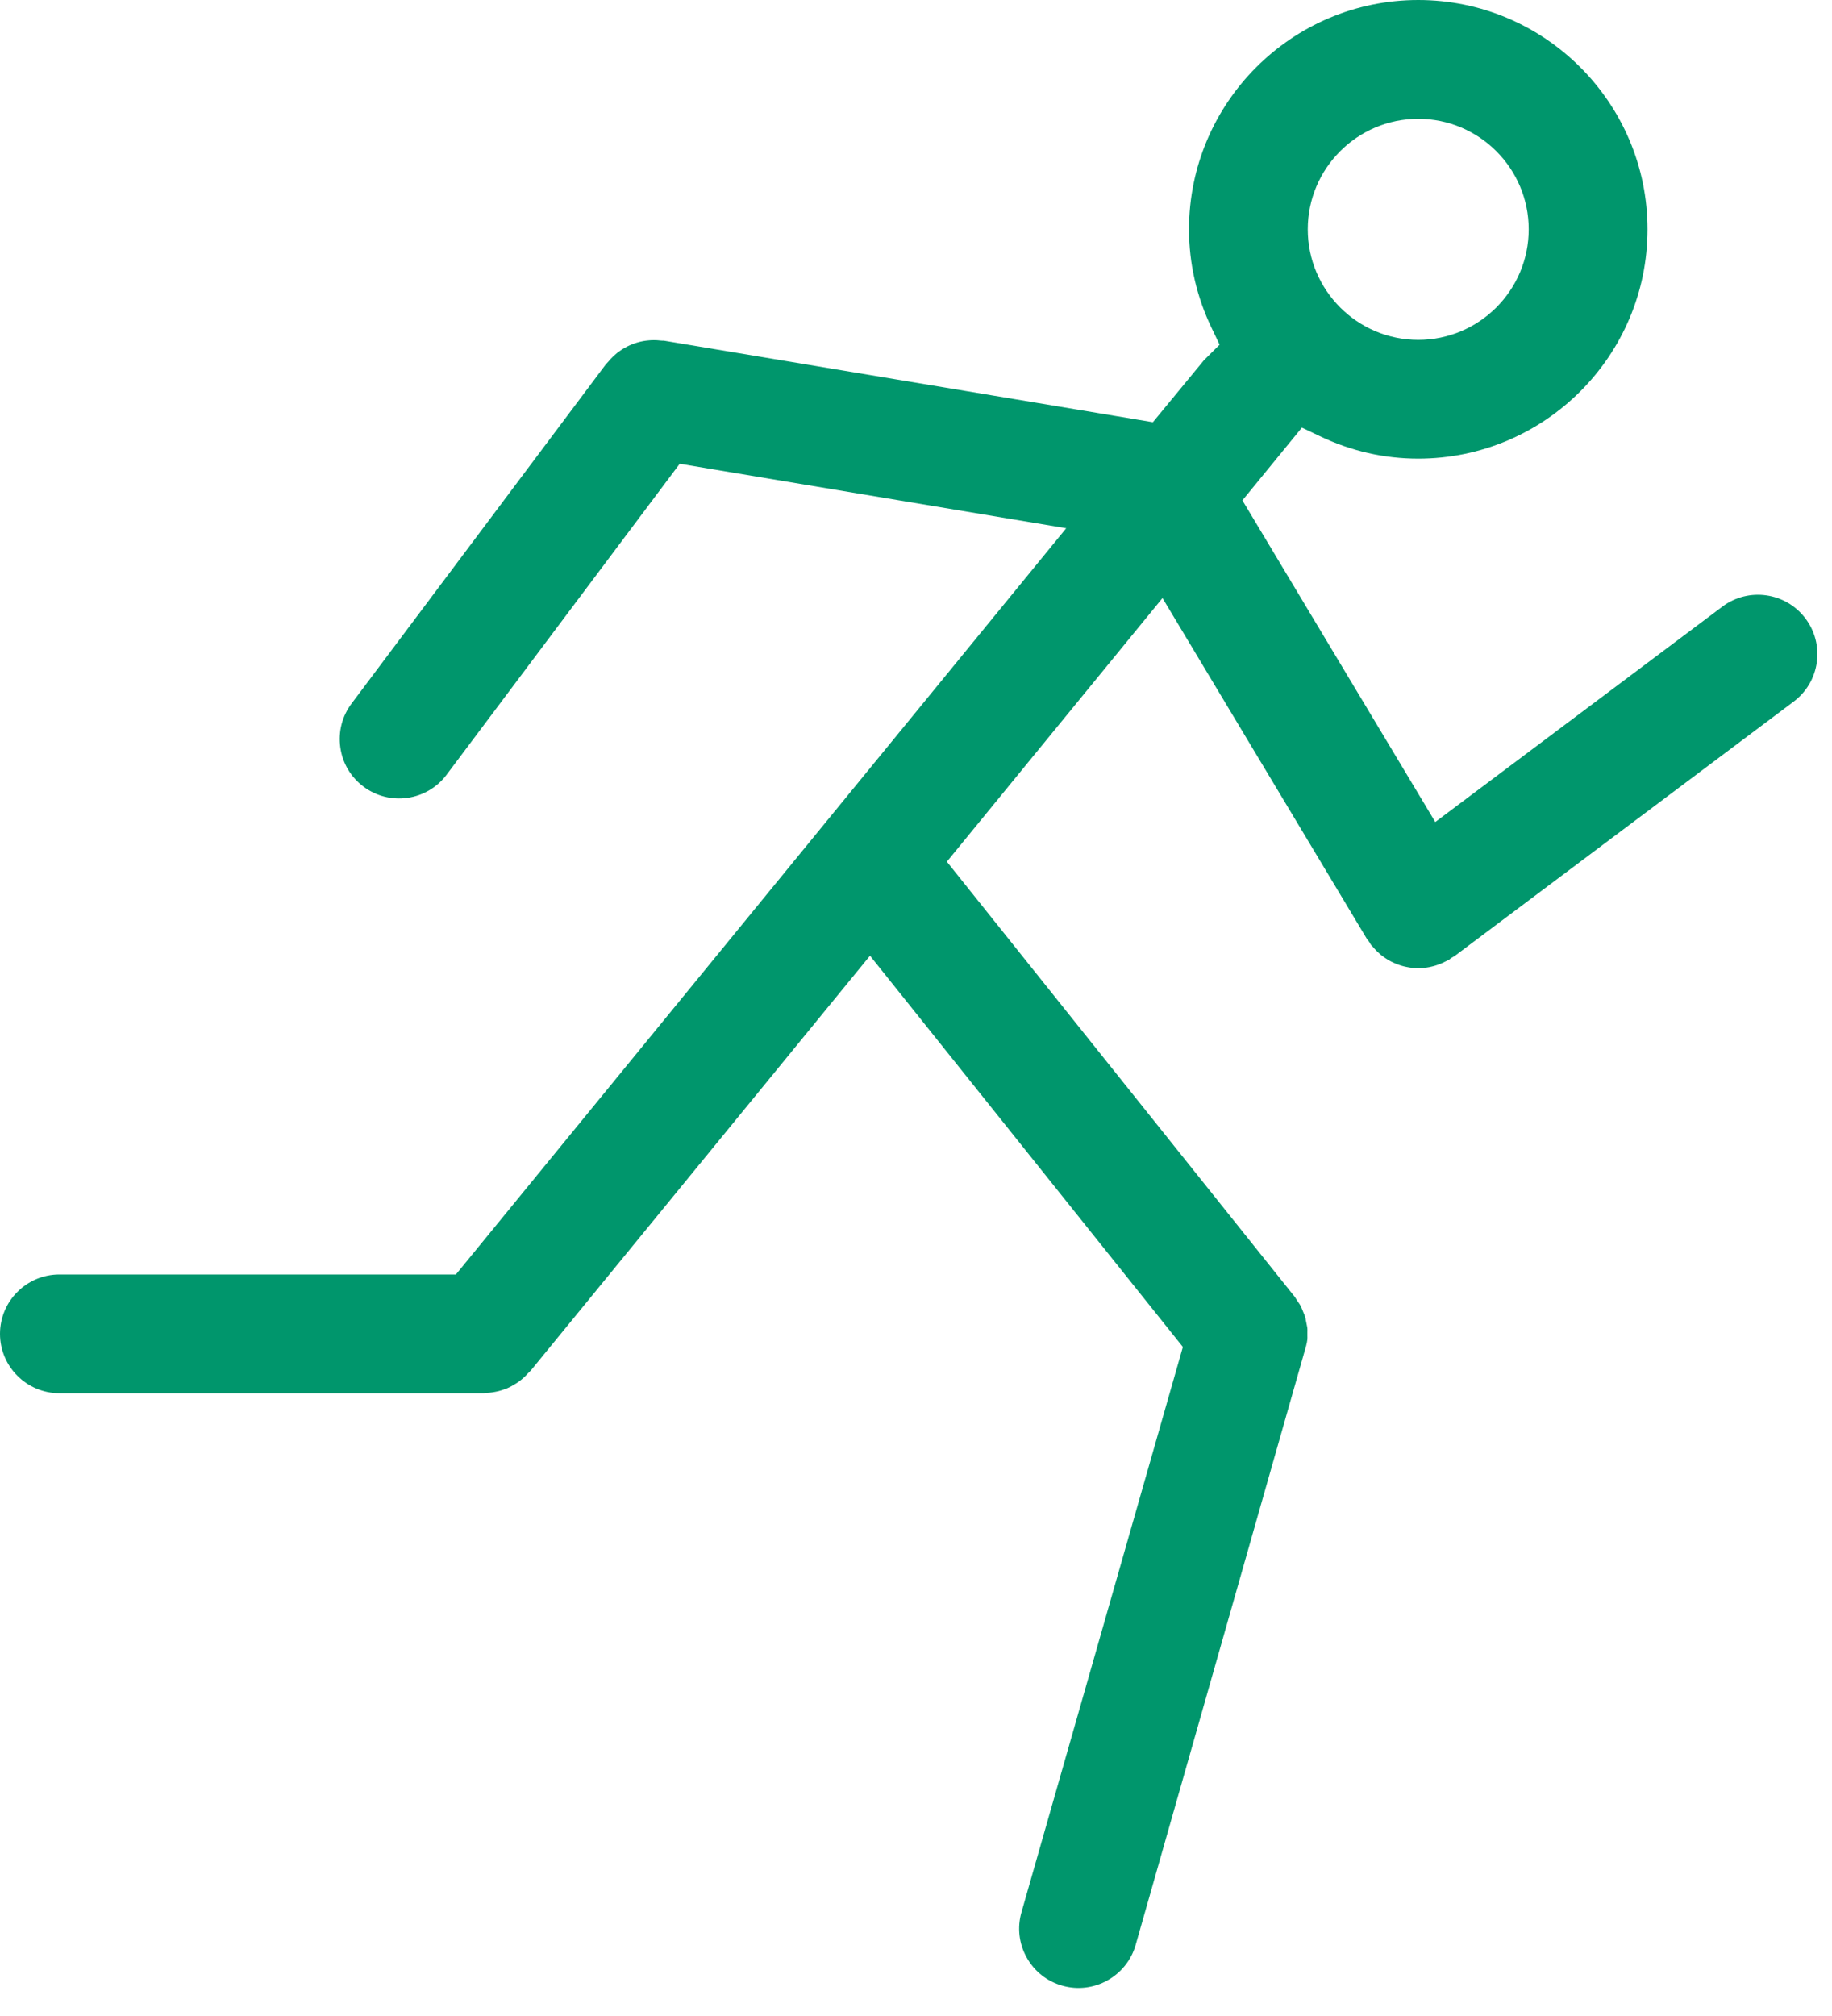 <?xml version="1.0" encoding="UTF-8"?>
<svg width="40px" height="44px" viewBox="0 0 40 44" version="1.1" xmlns="http://www.w3.org/2000/svg" xmlns:xlink="http://www.w3.org/1999/xlink">
    <title>Elements/Icons/Benefits/Athlete Friendly</title>
    <g id="🧩-Styleguide" stroke="none" stroke-width="1" fill="none" fill-rule="evenodd">
        <g id="Iconography" transform="translate(-129, -710)" fill="#00966C">
            <g id="Benefits-Icons" transform="translate(124, 637)">
                <g id="Elements/Icons/Benefits/Athlete-Friendly" transform="translate(0, 70)">
                    <path d="M35.966,3 C38.726,3 40.972,5.245 40.972,8.005 C40.972,10.765 38.726,13.01 35.966,13.01 C35.224,13.01 34.502,12.846 33.821,12.521 L33.821,12.521 L33.426,12.333 L32.127,13.921 L36.338,20.941 L42.606,16.24 C43.177,15.811 43.992,15.927 44.421,16.499 C44.629,16.776 44.716,17.118 44.668,17.46 C44.618,17.803 44.438,18.107 44.161,18.314 L44.161,18.314 L36.763,23.864 L36.689,23.908 C36.662,23.926 36.633,23.946 36.658,23.938 L36.658,23.938 L36.576,23.977 C36.536,23.998 36.495,24.017 36.452,24.035 C36.413,24.05 36.376,24.064 36.336,24.076 C36.295,24.088 36.254,24.098 36.212,24.107 C36.17,24.114 36.13,24.121 36.088,24.125 C36.051,24.128 36.014,24.13 35.973,24.13 C35.93,24.129 35.884,24.128 35.841,24.124 C35.8,24.121 35.76,24.114 35.72,24.106 C35.679,24.098 35.638,24.089 35.6,24.077 C35.559,24.065 35.519,24.05 35.481,24.035 C35.444,24.019 35.405,24.003 35.367,23.983 C35.331,23.964 35.296,23.943 35.261,23.92 C35.225,23.897 35.19,23.872 35.157,23.846 C35.127,23.82 35.097,23.794 35.066,23.764 C35.034,23.732 35.003,23.699 34.974,23.663 C34.954,23.639 34.933,23.62 34.943,23.636 L34.943,23.636 L34.896,23.559 C34.879,23.533 34.86,23.509 34.854,23.507 L34.854,23.507 L30.382,16.053 L25.674,21.807 L33.269,31.303 L33.334,31.404 C33.356,31.436 33.38,31.467 33.4,31.504 C33.411,31.525 33.419,31.547 33.428,31.569 L33.428,31.569 L33.466,31.662 C33.476,31.685 33.486,31.708 33.495,31.736 C33.504,31.763 33.508,31.789 33.512,31.816 L33.512,31.816 L33.529,31.899 C33.535,31.927 33.541,31.955 33.545,31.983 C33.548,32.012 33.546,32.041 33.546,32.07 L33.546,32.07 L33.546,32.159 C33.546,32.181 33.548,32.203 33.545,32.236 C33.541,32.276 33.532,32.315 33.518,32.375 L33.518,32.375 L29.796,45.449 C29.599,46.135 28.878,46.535 28.193,46.338 C27.86,46.244 27.583,46.024 27.416,45.722 C27.247,45.419 27.208,45.069 27.303,44.736 L27.303,44.736 L30.827,32.398 L23.996,23.859 L16.592,32.909 L16.526,32.975 C16.496,33.009 16.464,33.041 16.433,33.069 C16.4,33.097 16.369,33.125 16.335,33.15 C16.302,33.174 16.267,33.196 16.23,33.218 C16.193,33.24 16.158,33.261 16.117,33.28 C16.08,33.298 16.043,33.312 16.006,33.325 C15.966,33.34 15.925,33.352 15.883,33.363 C15.843,33.373 15.803,33.38 15.763,33.387 C15.719,33.394 15.675,33.398 15.633,33.4 C15.601,33.401 15.57,33.405 15.568,33.408 L15.568,33.408 L6.297,33.408 C5.582,33.408 5,32.826 5,32.112 C5,31.397 5.582,30.816 6.297,30.816 L6.297,30.816 L14.954,30.816 L28.28,14.529 L19.841,13.122 L14.751,19.909 C14.323,20.481 13.508,20.597 12.936,20.168 C12.659,19.96 12.479,19.658 12.431,19.315 C12.382,18.972 12.469,18.631 12.678,18.353 L12.678,18.353 L18.226,10.954 L18.29,10.885 C18.319,10.85 18.349,10.816 18.382,10.785 C18.411,10.756 18.442,10.731 18.474,10.704 C18.506,10.679 18.539,10.655 18.577,10.63 C18.611,10.608 18.647,10.588 18.686,10.567 C18.723,10.548 18.761,10.532 18.796,10.516 C18.835,10.501 18.873,10.488 18.914,10.476 C18.953,10.465 18.994,10.454 19.039,10.446 C19.079,10.439 19.118,10.433 19.161,10.43 C19.199,10.426 19.238,10.424 19.278,10.424 C19.324,10.423 19.373,10.428 19.421,10.433 C19.452,10.436 19.482,10.437 19.491,10.435 L19.491,10.435 L30.172,12.215 L31.29,10.859 L31.629,10.523 L31.458,10.166 C31.128,9.481 30.961,8.754 30.961,8.005 C30.961,5.245 33.207,3 35.966,3 Z M35.966,5.593 C34.636,5.593 33.554,6.675 33.554,8.005 C33.554,9.335 34.636,10.418 35.966,10.418 C37.297,10.418 38.378,9.335 38.378,8.005 C38.378,6.675 37.297,5.593 35.966,5.593 Z"></path>
                </g>
            </g>
        </g>
    </g>
</svg>
